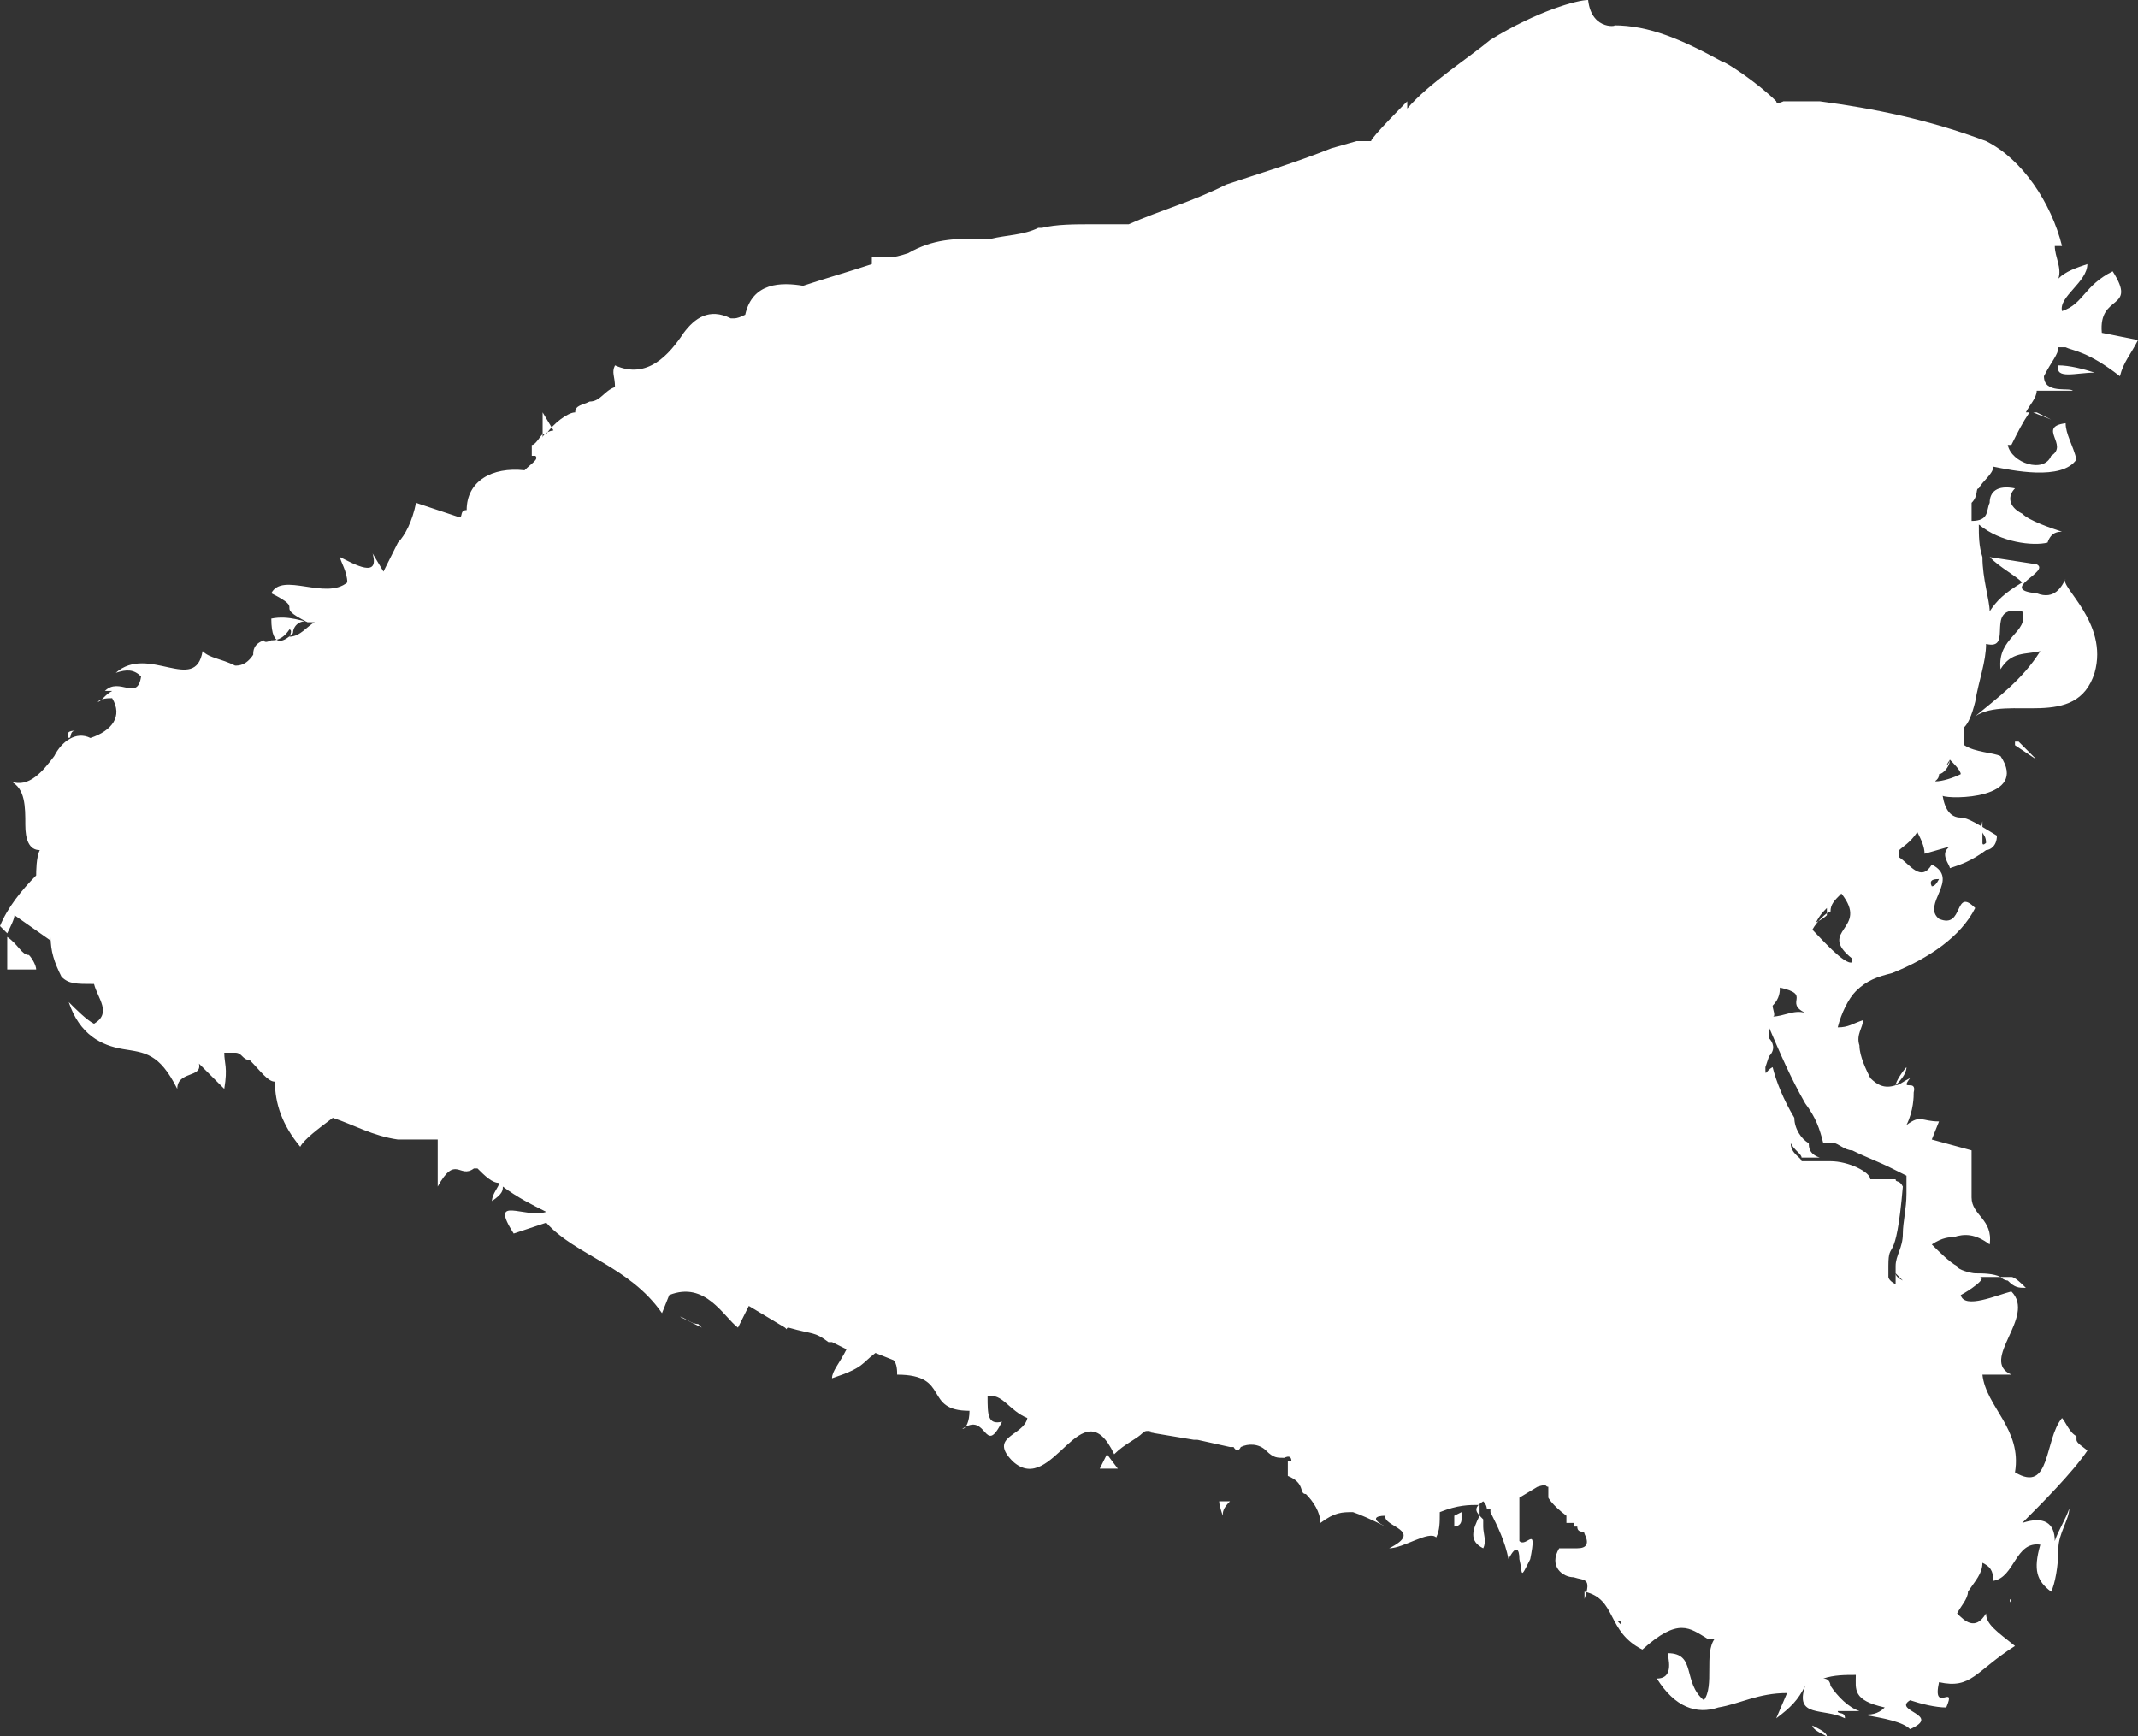 <?xml version="1.0" encoding="UTF-8"?> <svg xmlns="http://www.w3.org/2000/svg" id="Calque_1" version="1.1" viewBox="0 0 59.1 48"><rect x="0" y="0" width="59.1" height="48" fill="#333333" stroke="none"/><defs><style> .st0 { fill: #fff; } </style></defs><path class="st0" d="M56.9,10.1c.3,0,.7.1,1,.2-.5,0-1.1.2-1-.2ZM55.7,20.6l.6.4-.5-.5h-.1ZM54.8,23.3h0c0,.1.1,0,.1,0h0c0-.3-.2-.2-.1-.6v.2h0c0,.1,0,.3,0,.3ZM53.4,24.5q.1,0,.2-.2c-.1,0-.3,0-.2.2ZM55.6,44.2c-.1,0,0,.2,0,0h0ZM50.1,47.7c0,.1.2.2.4.3,0-.1-.2-.2-.4-.3ZM33.7,41.5q0,.1.1.4c0-.1,0-.2.2-.4q-.2,0-.3,0ZM30.6,40.2l-.2.4h.5s-.3-.4-.3-.4ZM2.1,20.2c-.1,0-.3,0-.2.2.1,0,0-.2.2-.2ZM19.3,36.6c-.2,0-.4-.2-.5-.2l.6.3h0ZM56.3,11.4h-.1s.5.2.5.2l-.4-.2ZM15,12.1c0-.1.2-.2.3-.2l-.3-.5v.7ZM15,12.2h0s0,0,0,0c0,0,0,0,0,0ZM50.5,25.3s0,0,0,0c0,0,0,0,0,0ZM50.5,25.3c0,0,0-.1,0-.2,0,0,0,0,0,0,0,0,0,.1,0,.1ZM50.6,25.1s0,0,0,0c0,0,0,0,0,0,0,0,0,0,0,0ZM52.2,35.1s0,0,0,.1c0,0,0,0,0-.1ZM52.2,35.4c0,0,0-.1,0-.2,0,0,0,0,0,0,0,0,0,.1,0,.2ZM.4,25.3c0,.1-.1.3-.2.5,0,0-.1-.1-.2-.2.2-.5.6-1,1-1.4,0-.1,0-.5.1-.7-.3,0-.4-.3-.4-.7,0-.5,0-1-.4-1.2.5.2.9-.3,1.2-.7.2-.4.6-.7,1-.5.6-.2.9-.6.6-1.1-.1,0-.3,0-.4.1.1,0,.2-.2.4-.3h-.2c.4-.4.9.3,1-.4-.2-.2-.4-.2-.7-.1.9-.8,2.2.6,2.4-.6.2.2.5.2.9.4.1,0,.3,0,.5-.3,0-.1,0-.3.3-.4,0,.1.2,0,.2,0,.1,0,.3,0,.5-.3,0,0,0,0,0,0,0,0,.1,0,0,.2.3,0,.5-.3.7-.4,0,0-.1,0-.2,0,0,0,0,0,0,0-1-.5,0-.3-1-.8.3-.6,1.5.2,2.1-.3,0-.3-.2-.6-.2-.7.4.2,1.1.6.9-.1l.3.5q.2-.4.4-.8c.2-.2.4-.6.5-1.1l1.2.4c.1,0,0-.2.2-.2,0-.8.7-1.2,1.6-1.1.2-.2.4-.3.3-.4h-.1s0,0,0-.1v-.2c.1,0,.2-.2.3-.3h.1c.2-.3.6-.6.8-.6,0-.2.2-.2.4-.3.3,0,.4-.3.7-.4,0-.3-.1-.4,0-.6.9.4,1.5-.3,1.9-.9.3-.4.7-.7,1.3-.4h.1q.1,0,.3-.1c.2-.9,1-.9,1.6-.8.6-.2,1.3-.4,1.9-.6v-.2c.2,0,.4,0,.6,0,.1,0,.4-.1.4-.1.7-.4,1.3-.4,1.9-.4h.1q.1,0,.3,0c.4-.1.9-.1,1.3-.3-.8,0,1,0,.1,0,.4-.1.9-.1,1.4-.1h.6s0,0,.1,0h.3c.9-.4,1.7-.6,2.7-1.1.9-.3,1.9-.6,2.9-1l.7-.2h.4c0-.1,1-1.1,1-1.1v.2c.6-.7,1.7-1.4,2.3-1.9C42.5.3,43.6,0,43.9,0c.1.9.9.7.7.7,1,0,1.9.4,3,1,.1,0,1,.6,1.5,1.1,0,.1.2,0,.2,0,.2,0,.3,0,.5,0,.3,0,.5,0,.5,0,1.5.2,3,.5,4.6,1.1h0c1,.5,1.8,1.7,2.1,2.9h-.2c0,0,0,0,0,0,0,.3.2.6.1.9.2-.2.5-.3.8-.4,0,.5-.8.9-.7,1.3.6-.2.6-.7,1.4-1.1.7,1.1-.4.6-.3,1.7l1,.2c-.2.4-.4.6-.5,1-.9-.7-1.3-.7-1.5-.8h-.2c0,.2-.2.4-.4.8,0,.5.7.3.8.4-.3,0-.6,0-1,0,0,.2-.2.4-.3.6h.1c-.2.3-.3.5-.5.9h-.1c.1.5,1,.8,1.2.3.5-.3-.4-.8.4-.9,0,.3.2.6.3,1-.4.6-1.8.3-2.3.2,0,.2-.3.4-.4.6-.1,0,0,.2-.2.4h0c0,.3,0,.3,0,.5.5,0,.4-.3.5-.5,0-.3.2-.5.7-.4-.2.2-.2.5.2.7.2.2.8.4,1.1.5-.1,0-.3,0-.4.3-.4.1-1.3,0-1.9-.5,0,.3,0,.6.1.9,0,.6.2,1.2.2,1.5,0,0,0,0,0,0,.2-.3.4-.5.9-.8-.2-.2-.6-.4-.9-.7l1.3.2c.4.2-1.1.7,0,.8.5.2.7-.2.8-.4-.2.2,1.2,1.2.8,2.6-.5,1.6-2.4.6-3.3,1.2.6-.5,1.3-1,1.8-1.8-.4.1-.8,0-1.1.5-.1-.9.8-1,.6-1.6-1.1-.2-.2,1.1-1,.9,0,.5-.2,1-.3,1.6-.1.4-.2.6-.3.7,0,0,0,0,0,0,0,0,0,0,0,0,0,.1,0,.2,0,.2,0,.1,0,.1,0,.3,0,0,0,0,0,0,0,0,0,0,0,0,0,0,0,0,0,0,0,0,0,0,0,0,.3.2.8.2,1,.3.8,1.2-1.4,1.2-1.6,1.1h0q.1.6.5.6c.2,0,.5.2,1,.5,0,.3-.2.4-.3.4-.4.3-.7.4-1,.5,0-.1-.3-.4,0-.6l-.7.2c0-.2-.1-.4-.2-.6-.2.3-.4.4-.5.5v.2c.3.2.6.7.9.2.8.4-.3,1.1.2,1.5.7.3.4-.9,1-.3-.4.8-1.3,1.4-2.3,1.8-.4.1-.7.2-1,.5-.2.2-.4.6-.5,1,.3,0,.4-.1.7-.2,0,.2-.2.4-.1.7,0,.3.2.7.3.9.2.2.4.3.7.2,0-.1.2-.4.3-.5,0,.2-.2.4-.3.5.1,0,.2-.1.4-.2-.3.4.2,0,.1.4,0,.1,0,.5-.2.9.4-.3.4-.1.9-.1l-.2.5,1.1.3v1.3c0,.5.6.6.5,1.3-.4-.3-.7-.3-1-.2-.1,0-.3,0-.6.2.2.2.5.5.7.6,0,.1.4.2.5.2.2,0,.5,0,.7.1,0,0,0,0,0,0,0,0,0,0,.1,0,0,0,0,0,0,0,0,0,.1,0,.2,0,0,0,0,0,0,0,.1,0,.3.2.4.3-.2,0-.3,0-.5-.2,0,0-.1,0-.2-.1-.1,0-.3,0-.6,0,.3,0-.3.4-.5.5.1.4,1,0,1.4-.1.7.7-.9,1.9,0,2.3h-.8c.1.9,1.1,1.5.9,2.7,1,.6.8-.9,1.3-1.5.1.1.2.4.4.5,0,0,0,0,0,0,0,0,0,0,0,.1,0,.1.2.2.3.3-.4.6-1.3,1.5-1.8,2,.6-.2.9,0,.9.5.1-.3.3-.6.4-.9,0,.3-.3.7-.3,1.1h0c0,.5-.1,1-.2,1.2-.4-.3-.5-.6-.3-1.3-.7-.1-.7.9-1.3,1,0-.3-.1-.4-.3-.5,0,.3-.2.5-.4.8,0,.2-.2.4-.3.6.2.2.5.5.8,0,0,.3.3.5.8.9-1.1.7-1.2,1.2-2.1,1-.2.9.5,0,.2.7-.3,0-.7-.1-1-.2-.5.3.9.4,0,.8-.2-.2-.7-.3-1.3-.4.2,0,.4,0,.6-.2-.9-.2-.8-.5-.8-.9-.3,0-.6,0-.9.1.2,0,.2.2.2.2.2.3.5.6.8.7-.2,0-.4,0-.6,0,0,.1.2,0,.2.2-.6-.3-1.4,0-1.1-.9-.2.4-.4.6-.8.9l.3-.7c-.8,0-1.3.3-1.9.4-.6.2-1.2,0-1.7-.8.5,0,.3-.6.3-.7.8,0,.4.8,1,1.3.3-.4,0-1.3.3-1.7h-.2c-.5-.3-.8-.6-1.8.3-1-.5-.7-1.4-1.6-1.6v.2c.2-.6,0-.5-.3-.6-.3,0-.7-.3-.4-.8q.1,0,.5,0t.2-.4c0-.1-.2,0-.2-.2h-.1s0-.1,0-.1h-.2q0,0,0-.2c-.4-.3-.5-.5-.5-.5h0q0-.1,0-.3c-.1,0,0-.1-.3,0l-.5.3c0,.3,0,.6,0,.9,0,0,0,0,0,0h0c0,.1,0,.2,0,.3.2.2.5-.5.3.5-.3.6-.2.4-.3,0,0-.3-.1-.4-.3,0-.1-.5-.3-.9-.5-1.3,0,0,0,0,0-.1,0,0-.1,0-.1,0,0,0,0-.1-.1-.2-.3.2-.2.3,0,.5,0,0,0,0,0,.2,0,0,0,0,0,0,0,.2.1.4,0,.6-.4-.2-.3-.5-.1-.9,0-.1,0-.2,0-.3-.3,0-.6,0-1.1.2,0,.3,0,.5-.1.7-.2-.2-.9.3-1.3.3,1-.5-.2-.6-.1-.9-.3,0-.4.1,0,.3q-.6-.3-.9-.4c-.3,0-.5,0-.9.3,0-.3-.2-.6-.4-.8-.2,0,0-.3-.5-.5,0-.1,0-.3,0-.3,0,0,0-.2,0-.1h.1q0-.2-.2-.1c-.2,0-.3,0-.5-.2s-.5-.2-.7-.1h0c-.1.2-.2,0-.2,0h-.1s-.9-.2-.9-.2h-.1s-1.2-.2-1.2-.2h.1s-.2-.1-.3,0c-.2.2-.5.3-.8.6-.9-1.9-1.7,1.2-2.8.2-.7-.7.3-.7.4-1.2-.5-.2-.7-.7-1.1-.6,0,.5,0,.8.4.7-.5,1-.4-.3-1.1.2.1,0,.2-.2.2-.5-1.3,0-.5-1-2-1,0-.1,0-.3-.1-.4q-.1,0-.3,0h.3c0,0-.5-.2-.5-.2-.4.3-.3.4-1.2.7,0-.2.2-.4.4-.8l-.4-.2h-.1c-.4-.3-.4-.2-1.1-.4-.1,0,0,.1-.1,0l-1-.6-.3.6c-.4-.3-.9-1.3-1.9-.9l-.2.5c-.9-1.3-2.4-1.6-3.2-2.5l-.9.3c-.7-1.1.3-.4.9-.6-.4-.2-.8-.4-1.2-.7,0,.1,0,.2-.3.4,0-.2.2-.4.2-.5-.2,0-.4-.2-.6-.4h-.1c-.4.3-.5-.4-1,.5,0-.3,0-.8,0-1.3,0,0-.1,0-.5,0-.5,0-.8,0-.6,0-.7-.1-1.2-.4-1.8-.6-.4.3-.8.6-.9.8-.5-.6-.7-1.2-.7-1.8-.2,0-.4-.3-.7-.6-.2,0-.2-.2-.4-.2-.2,0,0,0-.3,0,0,.3.1.4,0,1-.2-.2-.5-.5-.7-.7.1.4-.6.2-.6.7-.5-1-.9-1-1.5-1.1s-1.2-.4-1.5-1.3c.2.2.5.5.7.6.5-.3.1-.7,0-1.1-.5,0-.7,0-.9-.2-.2-.4-.3-.7-.3-1.1,0,0,0,0,0,.1ZM53.4,21.6c.1-.2.1,0,.1,0,.2,0,.5-.1.7-.2,0-.1-.2-.3-.3-.4-.2.3,0,.1,0,0,0,0,0,0,0,0,0,0,0,0,0,0,0,0,0,0,0,0,0,.2-.2.4-.3.4,0,.2-.2.2-.2.3,0,0,0,0,0,0ZM49.2,27.3c0,.1,0,.3-.2.5h0c0,.1.1.3,0,.3.3,0,.6-.2.9-.1-.6-.3.2-.5-.7-.7ZM51.2,26.5c-1-.8.5-.8-.3-1.8-.2.2-.3.3-.3.5,0,0,0,0,0,0-.1,0-.4.3-.5.5.2.2.9,1,1.1.9ZM48.8,29.5c0,.3,0,.1.2,0,.1.4.3.9.6,1.4,0,.3.2.6.4.7,0,.1,0,.3.3.4h-.3c0,0,0,0-.2,0,0-.1-.2-.2-.3-.4,0,.3.3.4.3.5.2,0,.5,0,.8,0,.5,0,1.1.3,1.1.5h.7c0,.1.1,0,.2.2-.2,2.3-.4,1.4-.4,2.2,0,.1,0,.2,0,.3,0,0,0,.1.2.2q0-.1,0-.3,0,.1.2.2l-.2-.2s0,0,0-.2c0,0,0,0,0,0,0-.3.2-.5.2-.9,0-.3.1-.7.1-1.1v-.5s-.4-.2-.4-.2c-.4-.2-.7-.3-1.1-.5-.2,0-.4-.2-.5-.2h-.1s-.1,0-.1,0h-.1s0,0,0,0c-.1-.4-.2-.7-.5-1.1-.4-.7-.7-1.4-1-2.1v.3c.1.1.2.3,0,.5ZM44.8,44.9c0-.1,0-.1-.1-.1,0,0,0,0,.1.1ZM40.2,42.2s0,0,0,0c0,0,.2,0,.2-.2,0,0,0-.1,0-.2,0,0,0,0-.2.1,0,0,0,.1,0,.2ZM.2,25.8c0,.3,0,.7,0,1,.3,0,.6,0,.8,0,0-.1-.1-.3-.2-.4-.2,0-.3-.3-.6-.5ZM8.6,17.2c-.2,0-.6-.2-1.1-.1,0,.9.4.6.6.4,0-.2.2-.4.5-.3ZM50.5,25.3s0-.1,0-.2c-.1.1-.2.2-.3.4,0,0,.2-.1.3-.2Z"></path></svg> 